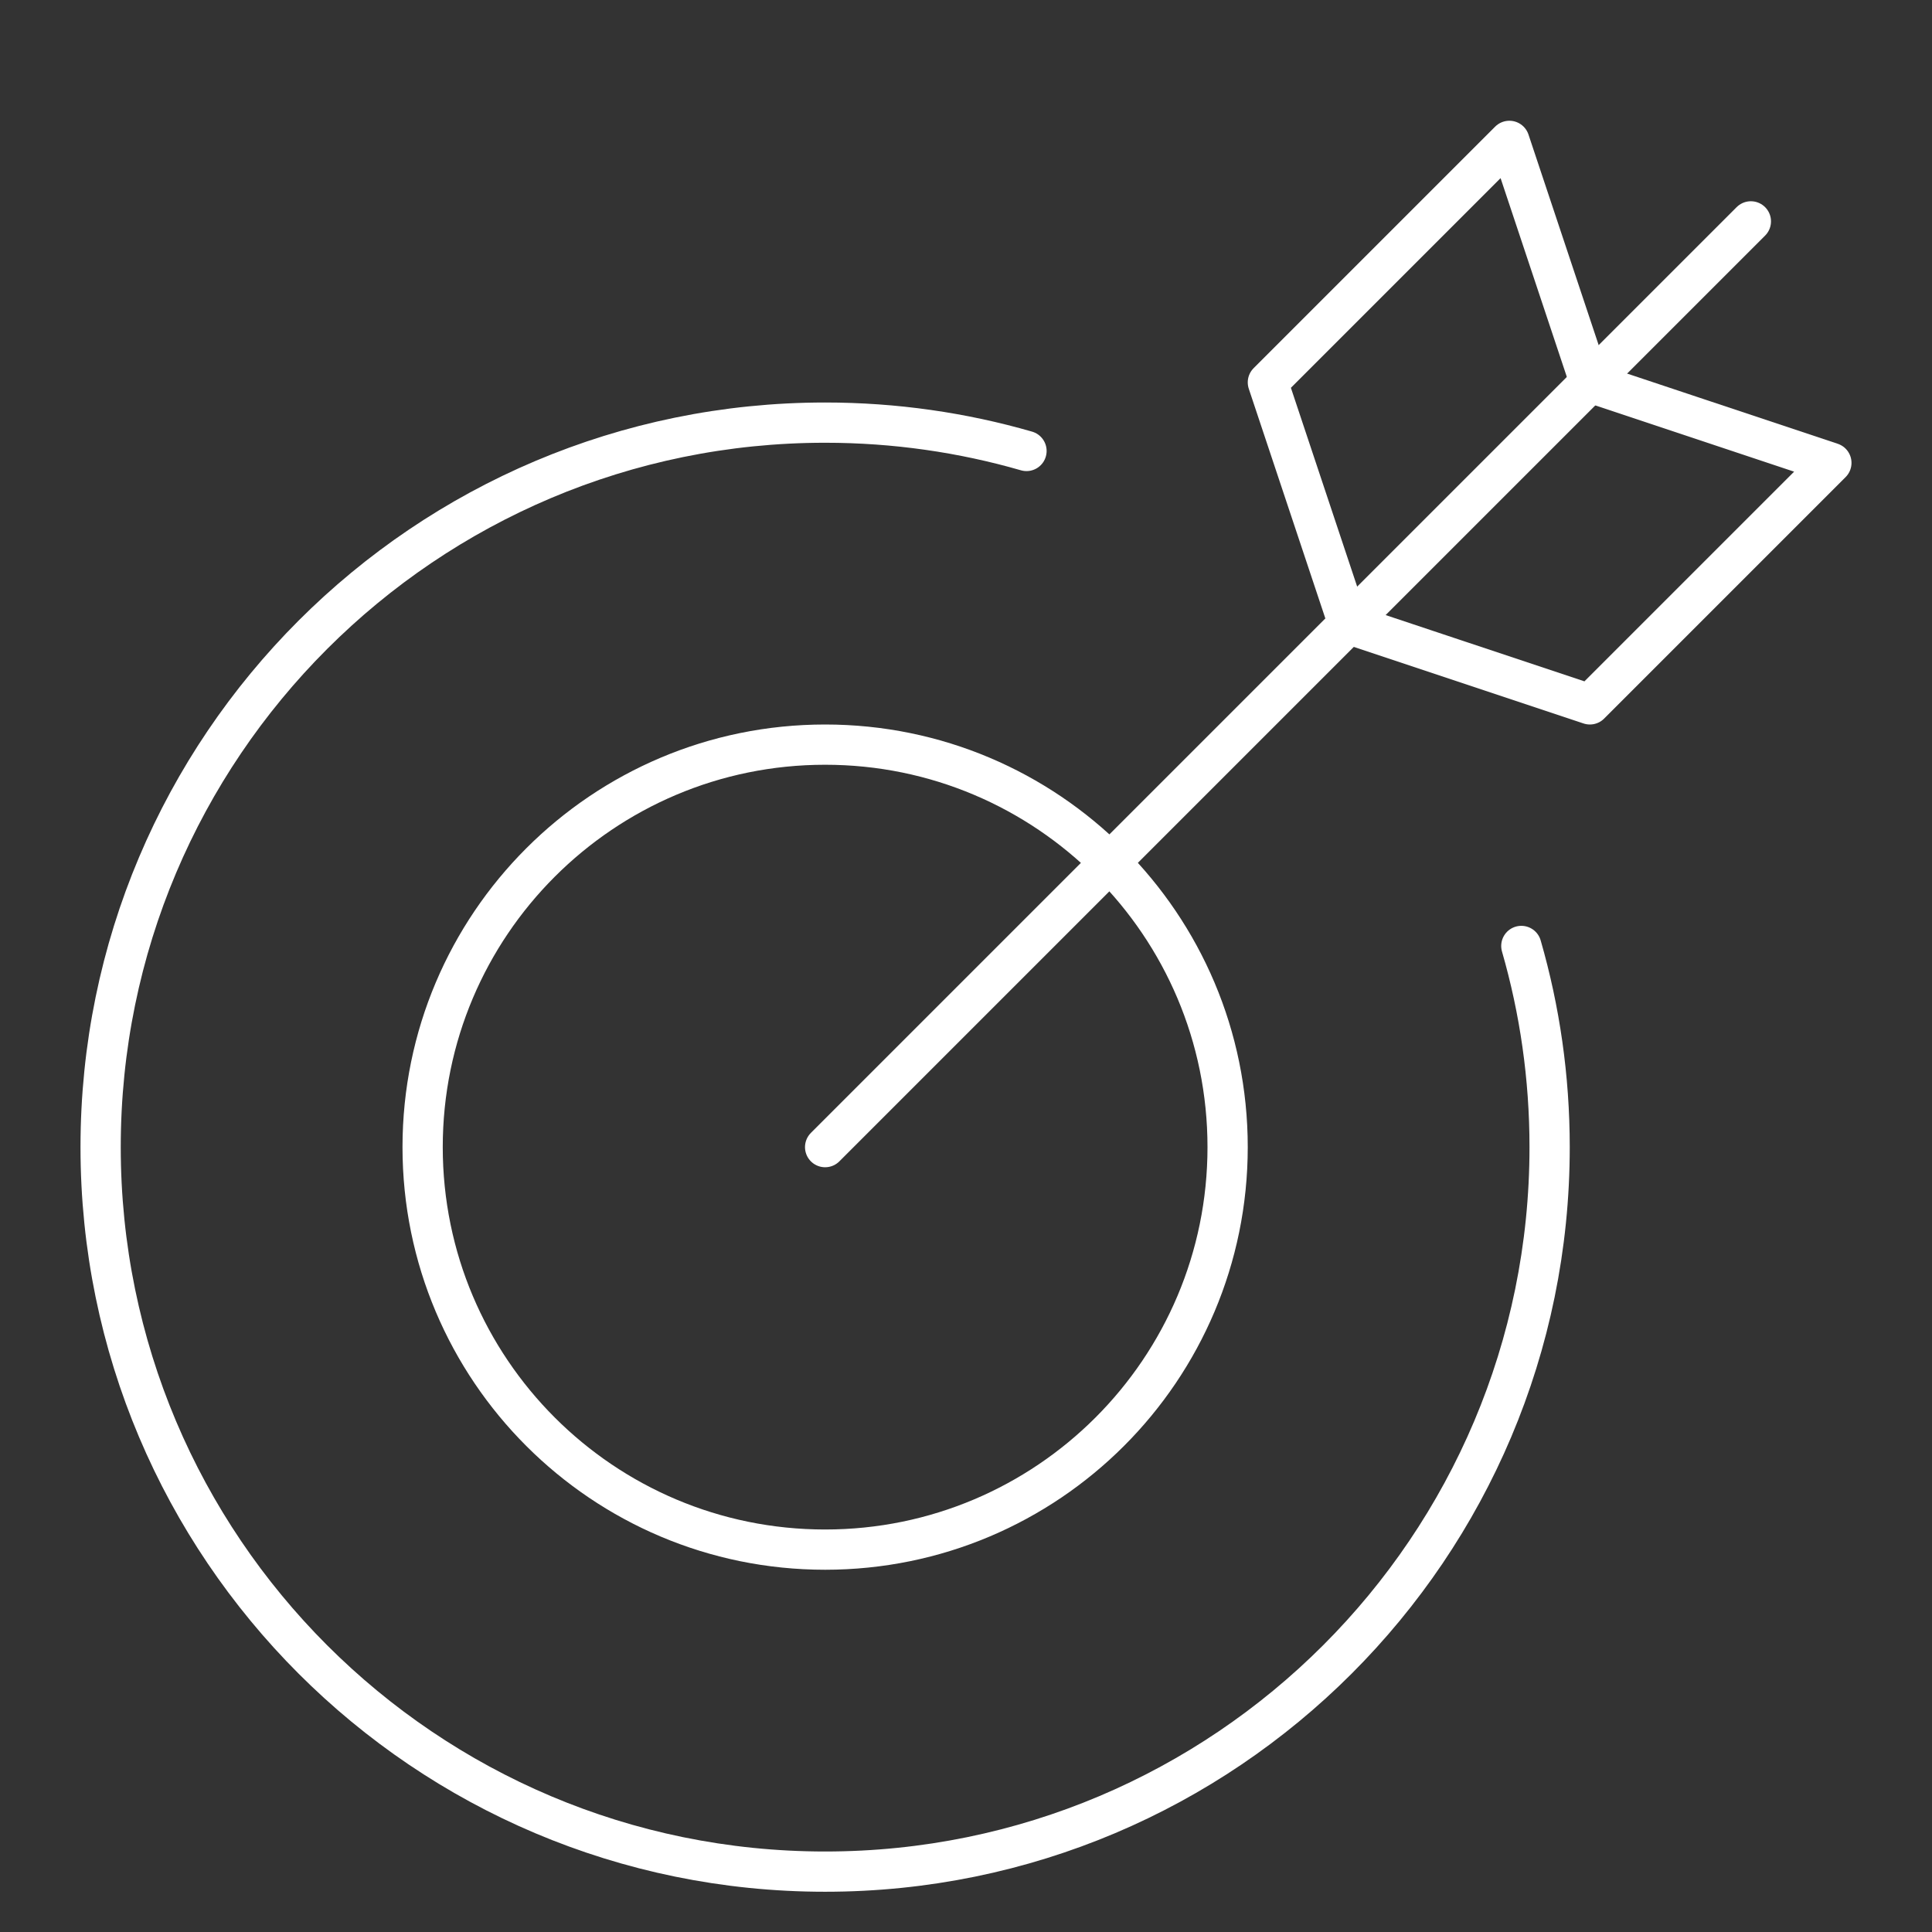 <svg width="48" height="48" viewBox="0 0 48 48" fill="none" xmlns="http://www.w3.org/2000/svg">
<rect x="0" y="0" width="48" height="48" fill="#333333" stroke="none"/>
<path d="M37.797 23.502C38.255 25.089 38.5 26.766 38.5 28.5C38.5 38.441 30.441 46.5 20.5 46.5C10.559 46.5 2.5 38.441 2.5 28.5C2.5 18.559 10.559 10.5 20.5 10.5C22.236 10.5 23.915 10.746 25.503 11.204" stroke="white" stroke-linecap="round" stroke-linejoin="round"/>
<path d="M20.5 38.5C26.023 38.5 30.5 34.023 30.5 28.5C30.5 22.977 26.023 18.5 20.5 18.5C14.977 18.5 10.5 22.977 10.5 28.5C10.5 34.023 14.977 38.5 20.5 38.5Z" stroke="white" stroke-linecap="round" stroke-linejoin="round"/>
<path d="M20.5 28.5L43.5 5.5" stroke="white" stroke-linecap="round" stroke-linejoin="round"/>
<path d="M39.5 9.5L37.5 3.5L31.5 9.5L33.5 15.5L39.5 17.5L45.5 11.5L39.5 9.5Z" stroke="white" stroke-linecap="round" stroke-linejoin="round"/>
</svg>
